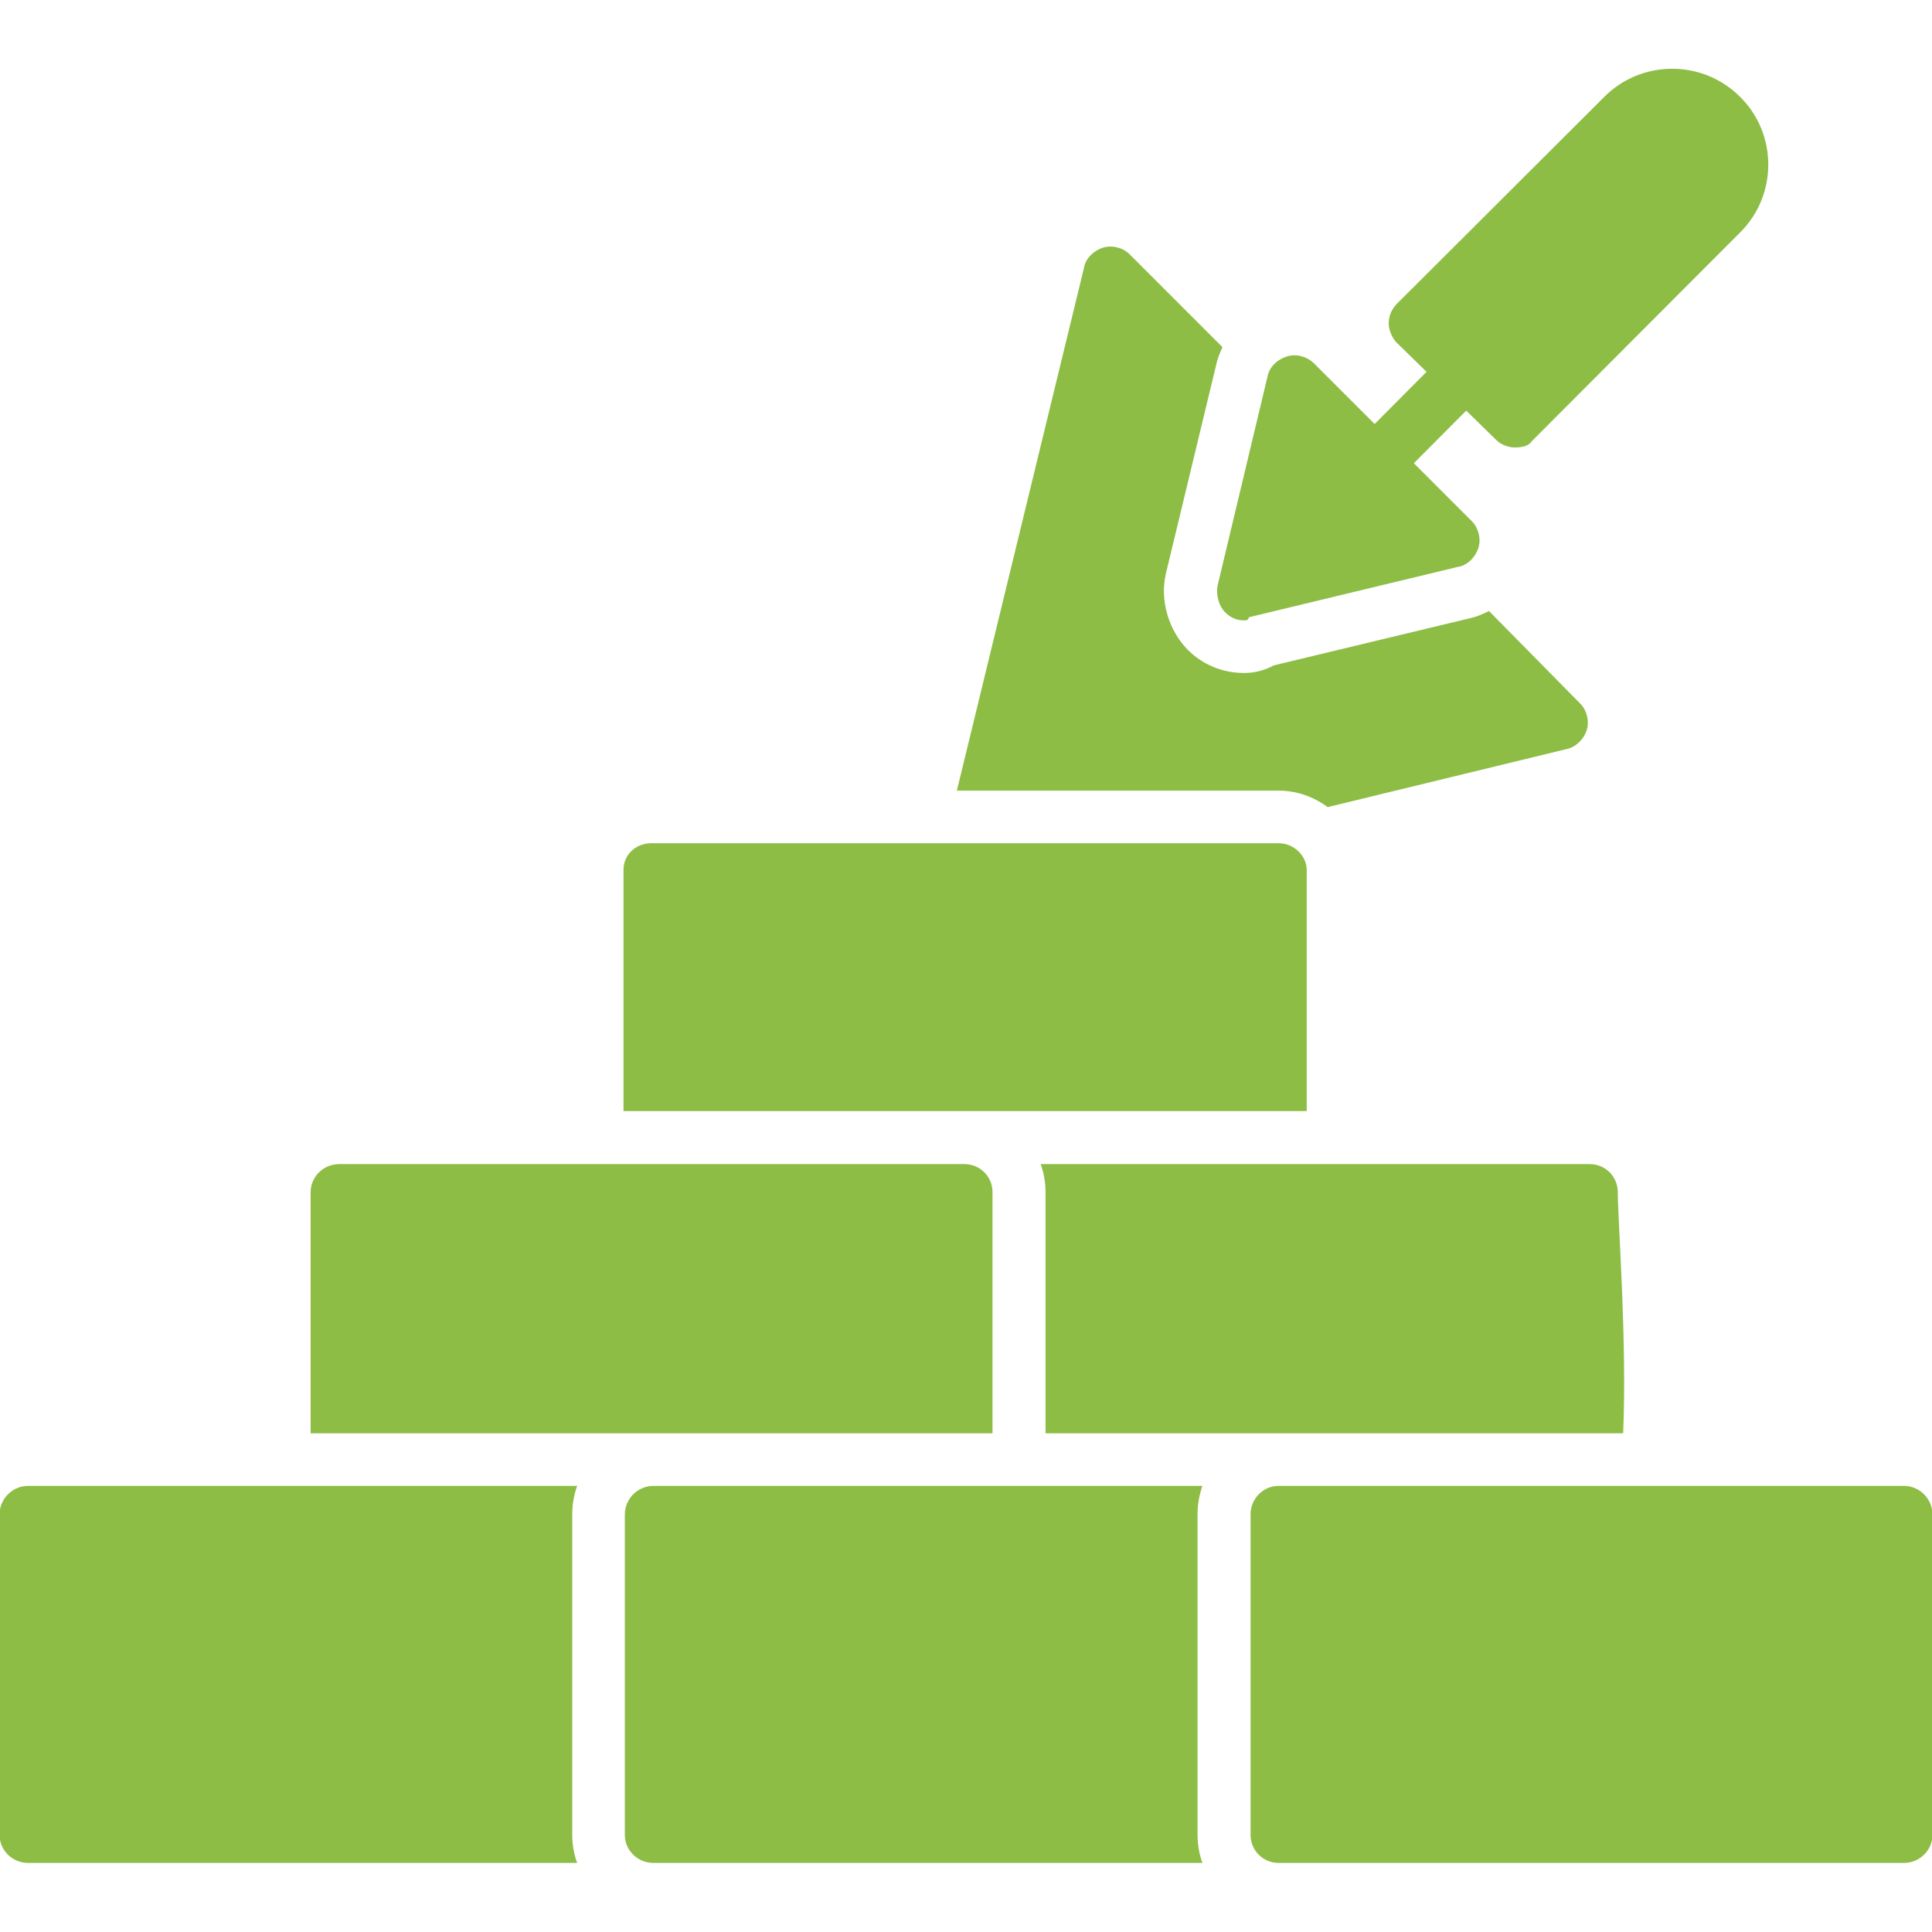 <svg xmlns="http://www.w3.org/2000/svg" version="1.1" xmlns:xlink="http://www.w3.org/1999/xlink" width="512" height="512" x="0" y="0" viewBox="0 0 4335 4335" style="enable-background:new 0 0 512 512" xml:space="preserve" fill-rule="evenodd"><g><path d="M1295 4180H63c-35 0-64-28-64-63v-719c0-35 29-64 64-64h1232c-7 20-11 41-11 64v719c0 22 4 44 11 63zM2698 4180H1466c-35 0-64-28-64-63v-719c0-35 29-64 64-64h1232c-7 20-11 41-11 64v719c0 22 4 44 11 63zM4272 4180H2869c-35 0-63-28-63-63v-719c0-35 28-64 63-64h1403c35 0 64 29 64 64v719c0 35-29 63-64 63zM697 3216v-541c0-35 29-63 64-63h1403c35 0 63 28 63 63v541h-761zM2346 3216v-541c0-22-4-44-11-63h1232c35 0 63 28 63 63 0 64 21 336 12 541h-773zM1399 2493v-541c0-35 28-60 63-60h1407c35 0 63 29 63 60v541h-768zM2147 1774l285-1172c3-21 21-39 42-46s46 0 60 14l209 209c-6 13-11 25-14 39l-113 469c-14 60 6 127 49 171 34 34 79 52 126 52 25 0 47-6 67-17l441-106c14-3 28-9 42-16l205 208c14 14 21 39 14 60s-25 38-46 42l-535 130c-31-23-69-37-110-37z" fill="#8dbd45" opacity="1" data-original="#000000"></path><path d="M2791 1392c-17 0-31-7-42-18-14-14-21-39-17-60l112-469c4-21 21-38 43-45 21-7 45 0 60 14l356 356c14 14 21 39 14 60s-25 39-46 42l-469 113c0 7-7 7-11 7z" fill="#8dbd45" opacity="1" data-original="#000000"></path><path d="M3084 1099c-18 0-32-7-42-17-25-25-25-64 0-88l204-205c25-25 64-25 88 0 25 25 25 64 0 88l-204 205c-14 10-32 17-46 17z" fill="#8dbd45" opacity="1" data-original="#000000"></path><path d="M3398 1004c-14 0-32-7-42-18l-223-218c-10-11-17-28-17-42 0-18 7-32 17-43l466-465c84-85 222-85 306 0 82 81 85 218 0 303l-468 469c-7 11-22 14-39 14z" fill="#8dbd45" opacity="1" data-original="#000000"></path></g></svg>
